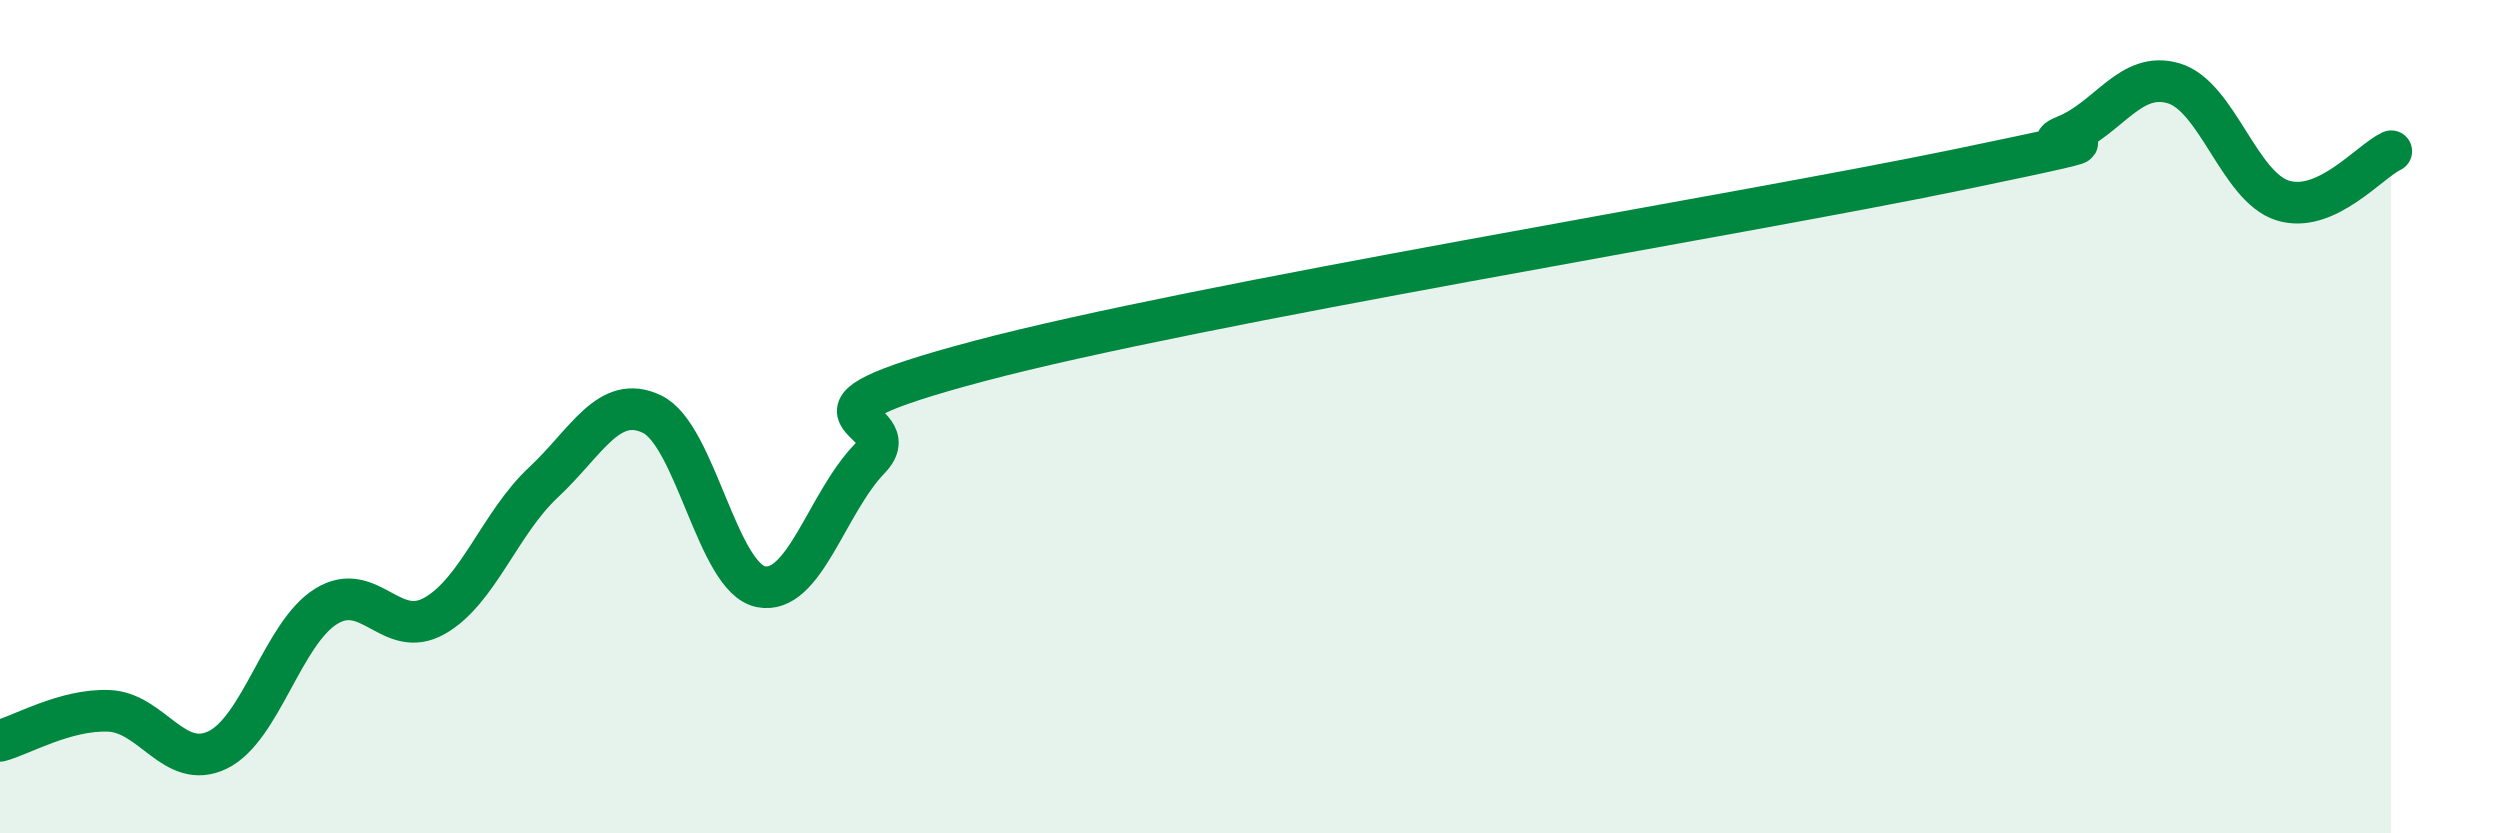 
    <svg width="60" height="20" viewBox="0 0 60 20" xmlns="http://www.w3.org/2000/svg">
      <path
        d="M 0,17.78 C 0.52,17.64 1.57,17.02 2.61,17.06 C 3.65,17.1 4.18,18.5 5.22,18 C 6.26,17.5 6.79,15.19 7.83,14.55 C 8.87,13.91 9.39,15.37 10.43,14.78 C 11.47,14.19 12,12.55 13.04,11.58 C 14.08,10.61 14.61,9.44 15.65,9.94 C 16.69,10.44 17.22,13.87 18.26,14.08 C 19.3,14.29 19.83,12.09 20.87,11.01 C 21.91,9.93 18.26,10.06 23.48,8.67 C 28.7,7.28 41.74,5.16 46.96,4.08 C 52.18,3 48.53,3.68 49.57,3.26 C 50.61,2.84 51.13,1.69 52.17,2 C 53.21,2.31 53.74,4.48 54.78,4.81 C 55.82,5.14 56.87,3.87 57.39,3.63L57.39 20L0 20Z"
        fill="#008740"
        opacity="0.1"
        stroke-linecap="round"
        stroke-linejoin="round"
      />
      <path
        d="M 0,17.78 C 0.52,17.64 1.57,17.02 2.61,17.06 C 3.65,17.1 4.18,18.5 5.22,18 C 6.26,17.5 6.79,15.19 7.83,14.55 C 8.87,13.91 9.39,15.37 10.43,14.78 C 11.47,14.19 12,12.55 13.04,11.58 C 14.08,10.61 14.61,9.44 15.65,9.94 C 16.69,10.44 17.22,13.87 18.26,14.08 C 19.3,14.29 19.83,12.09 20.87,11.01 C 21.91,9.93 18.26,10.06 23.48,8.67 C 28.7,7.28 41.74,5.16 46.96,4.08 C 52.18,3 48.53,3.68 49.57,3.26 C 50.61,2.84 51.13,1.69 52.17,2 C 53.21,2.31 53.74,4.48 54.78,4.81 C 55.82,5.14 56.87,3.87 57.39,3.63"
        stroke="#008740"
        stroke-width="1"
        fill="none"
        stroke-linecap="round"
        stroke-linejoin="round"
      />
    </svg>
  
